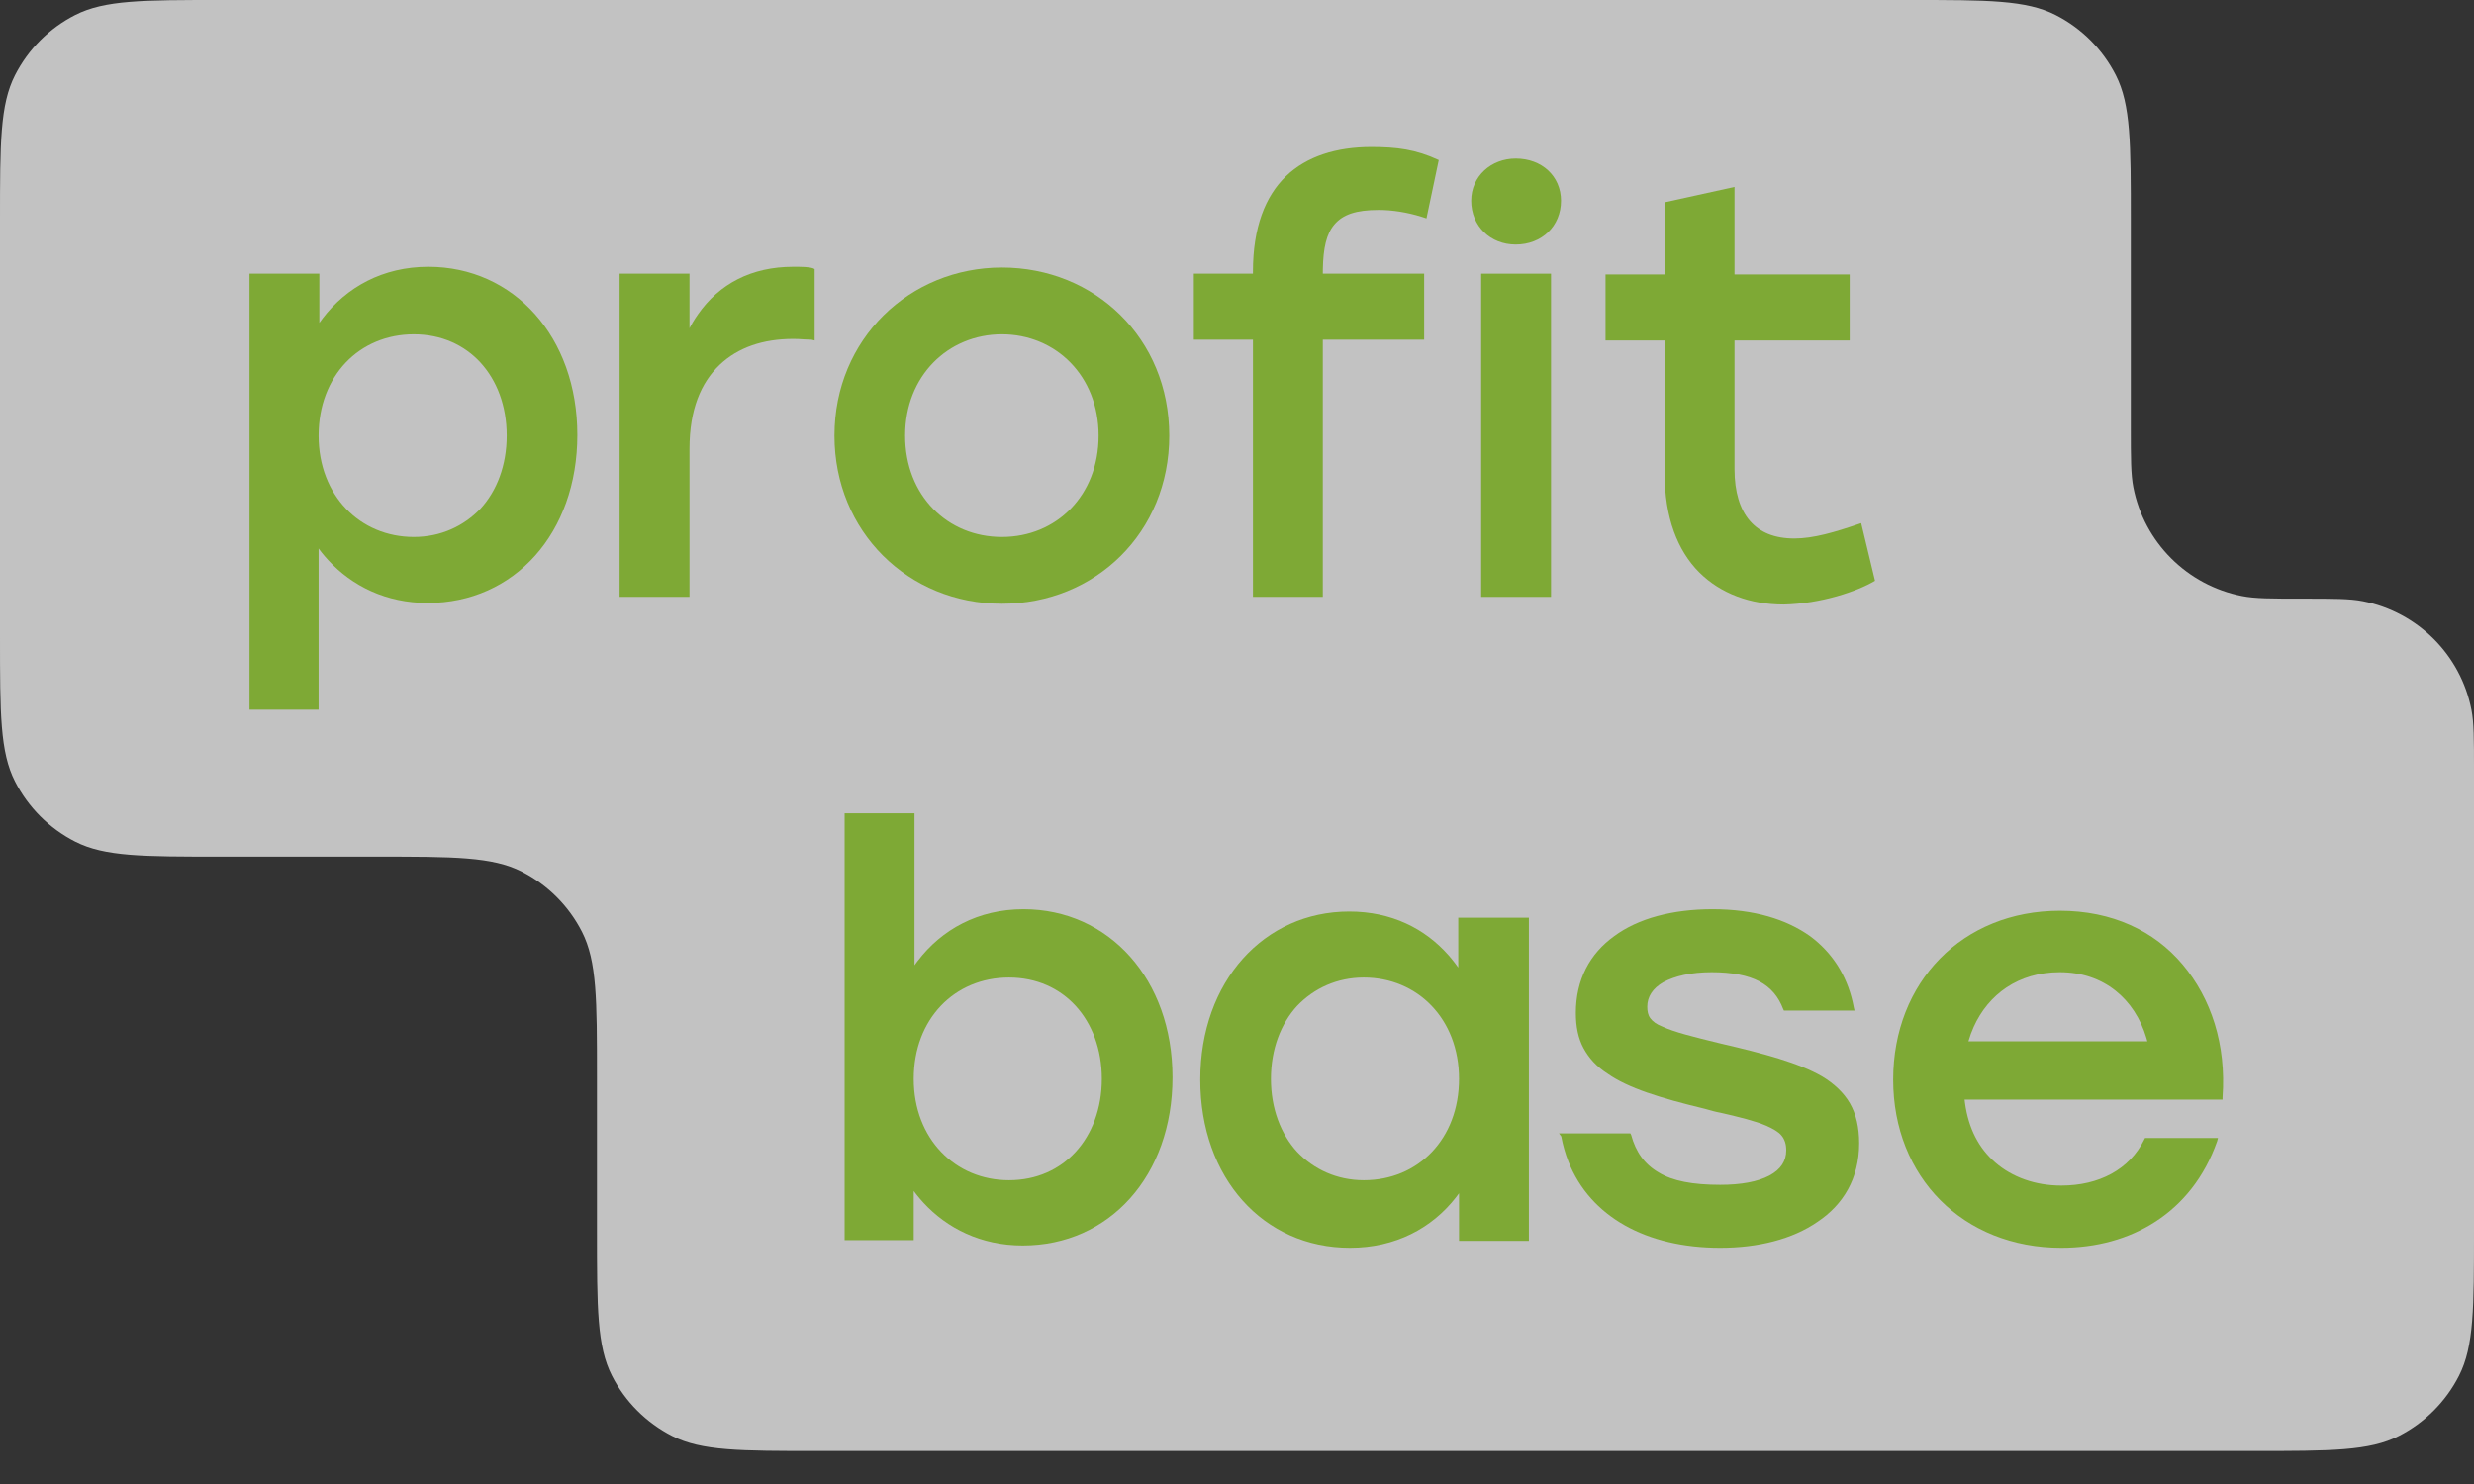 <svg width="60" height="36" viewBox="0 0 60 36" fill="none" xmlns="http://www.w3.org/2000/svg">
<rect x="0" y="0" width="60" height="36" fill="#333333" stroke="none"/>
<g clip-path="url(#clip0_1153_1602)">
<path d="M51.677 5.342C51.677 3.472 51.677 2.537 51.313 1.823C50.993 1.195 50.482 0.684 49.854 0.364C49.139 0 48.205 0 46.334 0H5.342C3.472 0 2.537 0 1.823 0.364C1.195 0.684 0.684 1.195 0.364 1.823C0 2.537 0 3.472 0 5.342V15.439C0 17.309 0 18.244 0.364 18.958C0.684 19.586 1.195 20.097 1.823 20.417C2.537 20.781 3.472 20.781 5.342 20.781H9.136C11.006 20.781 11.941 20.781 12.655 21.145C13.283 21.465 13.794 21.976 14.114 22.604C14.478 23.318 14.478 24.253 14.478 26.123V29.856C14.478 31.726 14.478 32.661 14.842 33.375C15.162 34.004 15.673 34.514 16.301 34.835C17.016 35.199 17.951 35.199 19.82 35.199H54.658C56.528 35.199 57.463 35.199 58.177 34.835C58.805 34.514 59.316 34.004 59.636 33.375C60 32.661 60 31.726 60 29.856V18.683C60 17.919 60 17.537 59.938 17.218C59.677 15.886 58.635 14.845 57.303 14.584C56.985 14.522 56.603 14.522 55.838 14.522C55.074 14.522 54.692 14.522 54.374 14.459C53.042 14.198 52 13.157 51.739 11.825C51.677 11.507 51.677 11.124 51.677 10.36V5.342Z" fill="white" fill-opacity="0.7"/>
<path d="M31.188 4.274C30.685 4.758 30.387 5.522 30.387 6.583V6.639H28.953V8.24H30.387V14.478H32.081V8.24H34.539V6.639H32.081C32.081 6.613 32.081 6.587 32.082 6.561C32.082 6.552 32.082 6.542 32.082 6.533C32.091 6.016 32.169 5.674 32.361 5.447C32.566 5.205 32.882 5.093 33.441 5.093C33.757 5.093 34.13 5.149 34.483 5.261L34.595 5.298L34.893 3.883C34.334 3.622 33.869 3.566 33.254 3.566C32.416 3.566 31.69 3.79 31.188 4.274Z" fill="#7EA935"/>
<path d="M19.72 6.509L19.757 6.528V8.259L19.683 8.241C19.675 8.241 19.668 8.241 19.66 8.24C19.608 8.24 19.556 8.236 19.499 8.233C19.489 8.232 19.48 8.231 19.47 8.231C19.4 8.226 19.324 8.222 19.236 8.222C18.509 8.222 17.895 8.427 17.448 8.855C17.001 9.283 16.722 9.935 16.722 10.885V14.479H15.027V6.639H16.722V7.961C16.747 7.914 16.773 7.868 16.799 7.823C16.84 7.754 16.882 7.688 16.927 7.625C17.443 6.885 18.225 6.472 19.236 6.472C19.44 6.472 19.608 6.472 19.72 6.509Z" fill="#7EA935"/>
<path d="M45.138 12.691L45.473 14.088C45.045 14.348 44.151 14.646 43.258 14.665C42.457 14.665 41.731 14.404 41.209 13.883C40.688 13.361 40.371 12.561 40.371 11.481V8.259H38.938V6.658H40.371V4.908L42.066 4.535V6.658H44.859V8.259H42.066V11.387C42.066 11.928 42.196 12.356 42.438 12.635C42.68 12.914 43.034 13.063 43.518 13.063C43.982 13.063 44.498 12.909 45.064 12.716C45.087 12.709 45.11 12.701 45.132 12.693C45.134 12.692 45.138 12.691 45.138 12.691Z" fill="#7EA935"/>
<path fill-rule="evenodd" clip-rule="evenodd" d="M7.822 7.727C7.795 7.761 7.77 7.796 7.745 7.831V6.639H6.051V17.216H7.727V13.306C7.752 13.34 7.778 13.373 7.804 13.407C7.854 13.469 7.905 13.529 7.959 13.587C8.536 14.214 9.361 14.627 10.371 14.627C12.475 14.627 14.002 12.933 14.002 10.55C14.002 8.166 12.456 6.472 10.389 6.472C9.285 6.472 8.403 6.965 7.823 7.725L7.822 7.727ZM12.289 10.568C12.289 11.294 12.047 11.909 11.656 12.337C11.246 12.765 10.687 13.026 10.036 13.026C8.732 13.026 7.727 12.021 7.727 10.568C7.727 9.116 8.714 8.11 10.036 8.11C10.706 8.11 11.265 8.371 11.656 8.799C12.047 9.228 12.289 9.842 12.289 10.568Z" fill="#7EA935"/>
<path fill-rule="evenodd" clip-rule="evenodd" d="M24.298 6.49C26.551 6.49 28.357 8.203 28.357 10.568C28.357 12.914 26.569 14.646 24.298 14.646C22.026 14.646 20.238 12.896 20.238 10.568C20.238 8.222 22.063 6.49 24.298 6.49ZM24.298 8.11C22.994 8.11 21.951 9.116 21.951 10.568C21.951 12.021 22.976 13.026 24.298 13.026C25.62 13.026 26.644 12.021 26.644 10.568C26.644 9.116 25.601 8.11 24.298 8.11Z" fill="#7EA935"/>
<path d="M37.858 4.87C37.858 4.274 37.393 3.846 36.76 3.846C36.164 3.846 35.68 4.274 35.68 4.87C35.68 5.485 36.145 5.932 36.76 5.932C37.393 5.932 37.858 5.485 37.858 4.87Z" fill="#7EA935"/>
<path d="M35.922 14.479V6.639H37.616V14.479H35.922Z" fill="#7EA935"/>
<path fill-rule="evenodd" clip-rule="evenodd" d="M22.255 23.312C22.229 23.346 22.204 23.381 22.179 23.416V19.73H20.484V30.083H22.16V28.891C22.186 28.925 22.211 28.959 22.238 28.992C22.287 29.054 22.339 29.114 22.392 29.172C22.969 29.799 23.794 30.213 24.804 30.213C26.909 30.213 28.436 28.518 28.436 26.135C28.436 23.752 26.89 22.057 24.823 22.057C23.719 22.057 22.836 22.551 22.257 23.311L22.255 23.312ZM26.722 26.172C26.722 26.898 26.48 27.513 26.089 27.941C25.698 28.369 25.14 28.63 24.469 28.63C23.166 28.63 22.16 27.625 22.16 26.172C22.16 24.72 23.147 23.714 24.469 23.714C25.14 23.714 25.698 23.975 26.089 24.403C26.48 24.832 26.722 25.446 26.722 26.172Z" fill="#7EA935"/>
<path fill-rule="evenodd" clip-rule="evenodd" d="M35.308 29.048C35.334 29.015 35.36 28.981 35.385 28.947V30.101H37.079V22.262H35.366V23.472C35.341 23.436 35.315 23.401 35.288 23.366C35.239 23.302 35.188 23.239 35.135 23.178C34.561 22.526 33.748 22.113 32.722 22.113C30.655 22.113 29.109 23.807 29.109 26.191C29.109 28.574 30.636 30.269 32.74 30.269C33.844 30.269 34.727 29.792 35.307 29.05C35.307 29.049 35.308 29.049 35.308 29.048ZM35.385 26.172C35.385 27.625 34.398 28.63 33.076 28.63C32.424 28.63 31.865 28.369 31.456 27.941C31.065 27.513 30.823 26.898 30.823 26.172C30.823 25.446 31.065 24.831 31.456 24.403C31.865 23.975 32.424 23.714 33.076 23.714C34.379 23.714 35.385 24.72 35.385 26.172Z" fill="#7EA935"/>
<path d="M39.559 27.532L39.54 27.494H37.809L37.864 27.569C37.904 27.783 37.962 27.986 38.037 28.177C38.562 29.513 39.927 30.269 41.719 30.269C42.631 30.269 43.469 30.064 44.084 29.636C44.698 29.226 45.089 28.593 45.089 27.736C45.089 27.345 45.015 27.029 44.866 26.768C44.717 26.507 44.475 26.284 44.196 26.116C43.618 25.781 42.78 25.558 41.737 25.316C41.049 25.148 40.602 25.036 40.322 24.906C40.173 24.85 40.08 24.776 40.024 24.701C39.969 24.627 39.95 24.534 39.95 24.422C39.95 24.18 40.08 23.975 40.341 23.826C40.62 23.677 41.011 23.584 41.514 23.584C41.998 23.584 42.389 23.659 42.669 23.807C42.948 23.956 43.134 24.18 43.246 24.478L43.264 24.515H44.977L44.959 24.441C44.951 24.396 44.942 24.352 44.932 24.309C44.783 23.659 44.439 23.11 43.898 22.709C43.32 22.299 42.538 22.057 41.533 22.057C40.564 22.057 39.727 22.28 39.149 22.709C38.553 23.137 38.218 23.77 38.218 24.571C38.218 24.906 38.274 25.185 38.404 25.427C38.535 25.669 38.721 25.874 38.982 26.042C39.484 26.396 40.267 26.638 41.346 26.898C41.355 26.901 41.363 26.903 41.371 26.905C41.493 26.94 41.614 26.974 41.719 26.992C42.203 27.103 42.575 27.196 42.836 27.308C43.004 27.383 43.134 27.457 43.209 27.55C43.283 27.643 43.32 27.755 43.32 27.904C43.32 28.165 43.19 28.369 42.911 28.518C42.631 28.667 42.222 28.742 41.719 28.742C41.049 28.742 40.564 28.649 40.229 28.444C39.876 28.239 39.671 27.941 39.559 27.532Z" fill="#7EA935"/>
<path fill-rule="evenodd" clip-rule="evenodd" d="M49.992 28.76C49.359 28.76 48.8 28.556 48.391 28.202C47.997 27.862 47.741 27.384 47.655 26.753C47.652 26.727 47.649 26.701 47.646 26.675H53.902V26.619C53.995 25.334 53.623 24.217 52.934 23.398C52.245 22.578 51.221 22.094 49.955 22.094C47.59 22.094 45.914 23.826 45.914 26.191C45.914 28.556 47.609 30.269 49.992 30.269C51.667 30.269 53.156 29.432 53.771 27.684L53.772 27.68L53.791 27.606H52.022L52.003 27.643C51.649 28.369 50.904 28.76 49.992 28.76ZM49.955 23.584C51.024 23.584 51.776 24.237 52.056 25.182C52.063 25.208 52.071 25.234 52.078 25.26H47.739C47.774 25.139 47.817 25.022 47.867 24.91C48.22 24.126 48.945 23.584 49.955 23.584Z" fill="#7EA935"/>
</g>
<defs>
<clipPath id="clip0_1153_1602">
<rect width="60" height="36" fill="white"/>
</clipPath>
</defs>
</svg>
